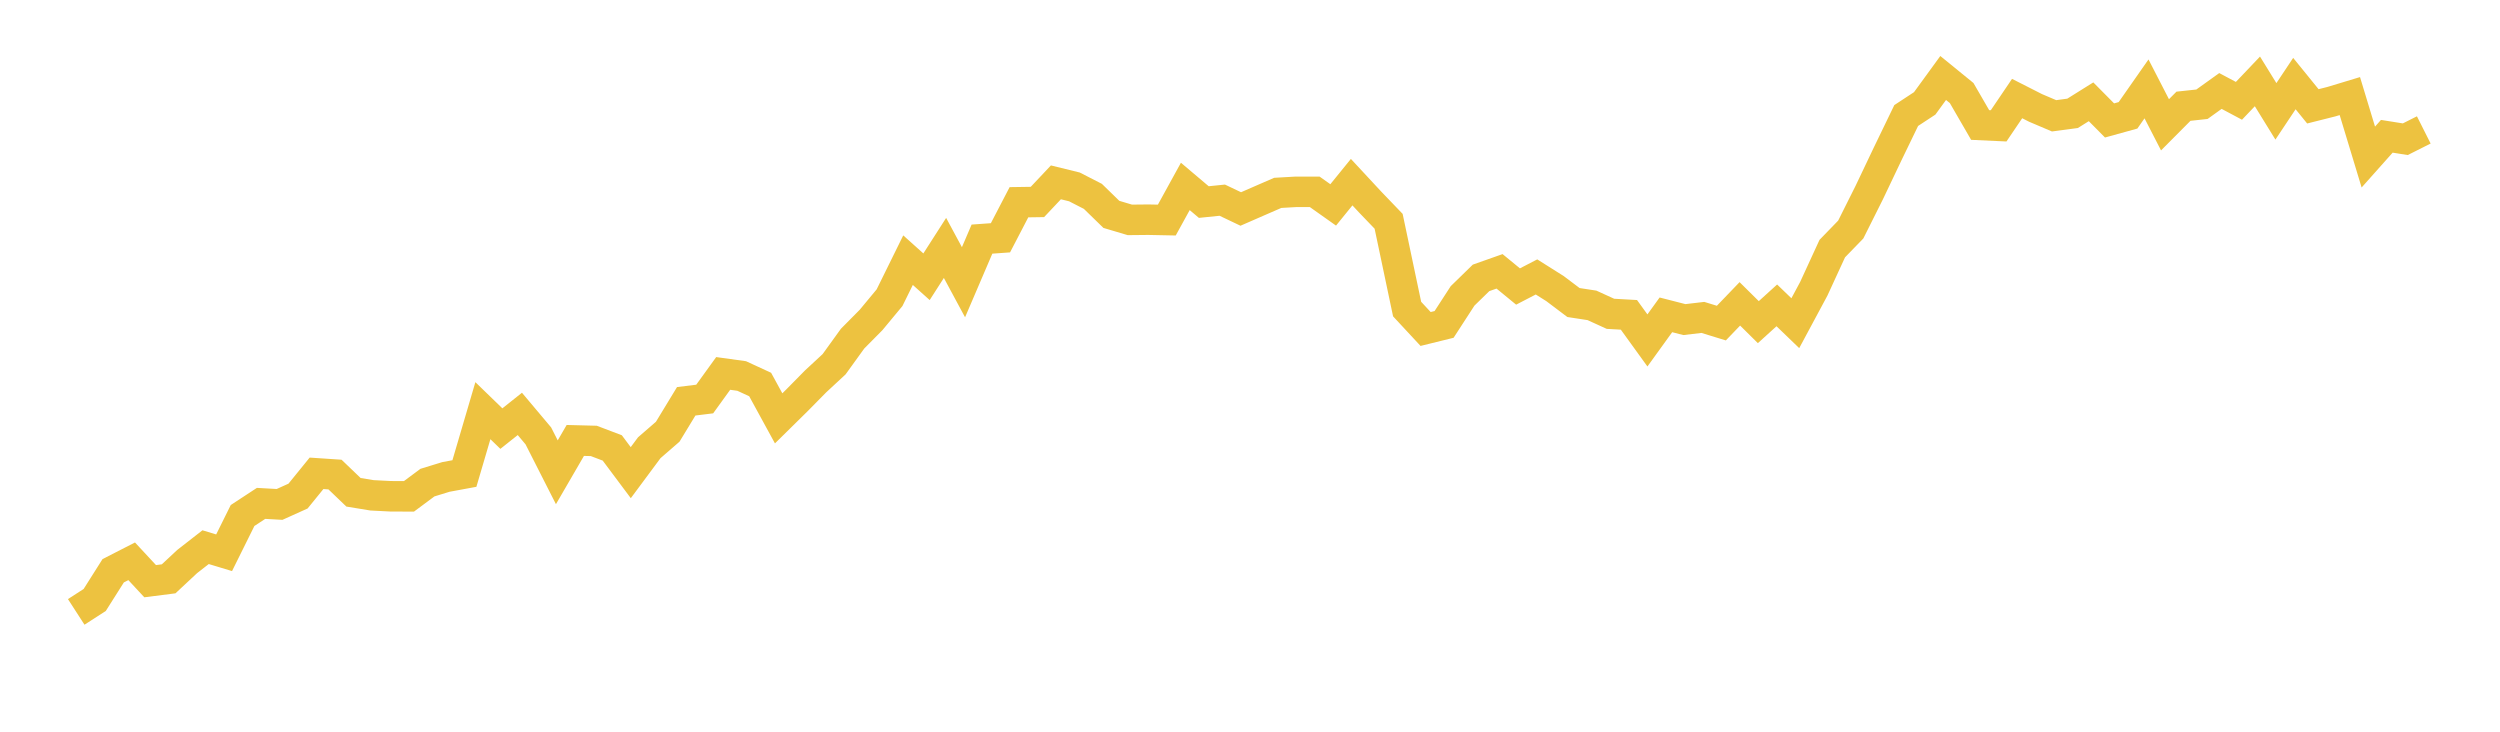 <svg width="164" height="48" xmlns="http://www.w3.org/2000/svg" xmlns:xlink="http://www.w3.org/1999/xlink"><path fill="none" stroke="rgb(237,194,64)" stroke-width="2" d="M5,40.141L6.213,39.358L7.425,37.442L8.638,36.821L9.85,38.126L11.063,37.971L12.276,36.839L13.488,35.894L14.701,36.261L15.913,33.817L17.126,33.022L18.339,33.09L19.551,32.543L20.764,31.05L21.976,31.131L23.189,32.294L24.402,32.493L25.614,32.555L26.827,32.561L28.039,31.66L29.252,31.287L30.465,31.063L31.677,26.94L32.89,28.116L34.102,27.152L35.315,28.594L36.528,30.982L37.74,28.893L38.953,28.924L40.165,29.384L41.378,31.007L42.591,29.372L43.803,28.321L45.016,26.325L46.228,26.176L47.441,24.497L48.654,24.665L49.866,25.224L51.079,27.444L52.291,26.25L53.504,25.019L54.717,23.894L55.929,22.215L57.142,20.99L58.354,19.529L59.567,17.067L60.78,18.155L61.992,16.264L63.205,18.515L64.417,15.686L65.63,15.599L66.843,13.267L68.055,13.249L69.268,11.962L70.48,12.26L71.693,12.882L72.906,14.063L74.118,14.424L75.331,14.412L76.543,14.436L77.756,12.229L78.969,13.255L80.181,13.131L81.394,13.709L82.606,13.18L83.819,12.652L85.031,12.583L86.244,12.583L87.457,13.442L88.669,11.949L89.882,13.255L91.094,14.517L92.307,20.275L93.52,21.581L94.732,21.282L95.945,19.411L97.157,18.229L98.37,17.8L99.583,18.795L100.795,18.167L102.008,18.932L103.22,19.846L104.433,20.032L105.646,20.586L106.858,20.654L108.071,22.333L109.283,20.654L110.496,20.965L111.709,20.822L112.921,21.195L114.134,19.933L115.346,21.133L116.559,20.032L117.772,21.201L118.984,18.944L120.197,16.308L121.409,15.058L122.622,12.633L123.835,10.084L125.047,7.578L126.26,6.782L127.472,5.116L128.685,6.104L129.898,8.2L131.11,8.256L132.323,6.465L133.535,7.081L134.748,7.597L135.961,7.435L137.173,6.677L138.386,7.901L139.598,7.566L140.811,5.831L142.024,8.187L143.236,6.969L144.449,6.838L145.661,5.968L146.874,6.614L148.087,5.34L149.299,7.305L150.512,5.483L151.724,6.975L152.937,6.67L154.15,6.303L155.362,10.302L156.575,8.94L157.787,9.133L159,8.523"></path></svg>
